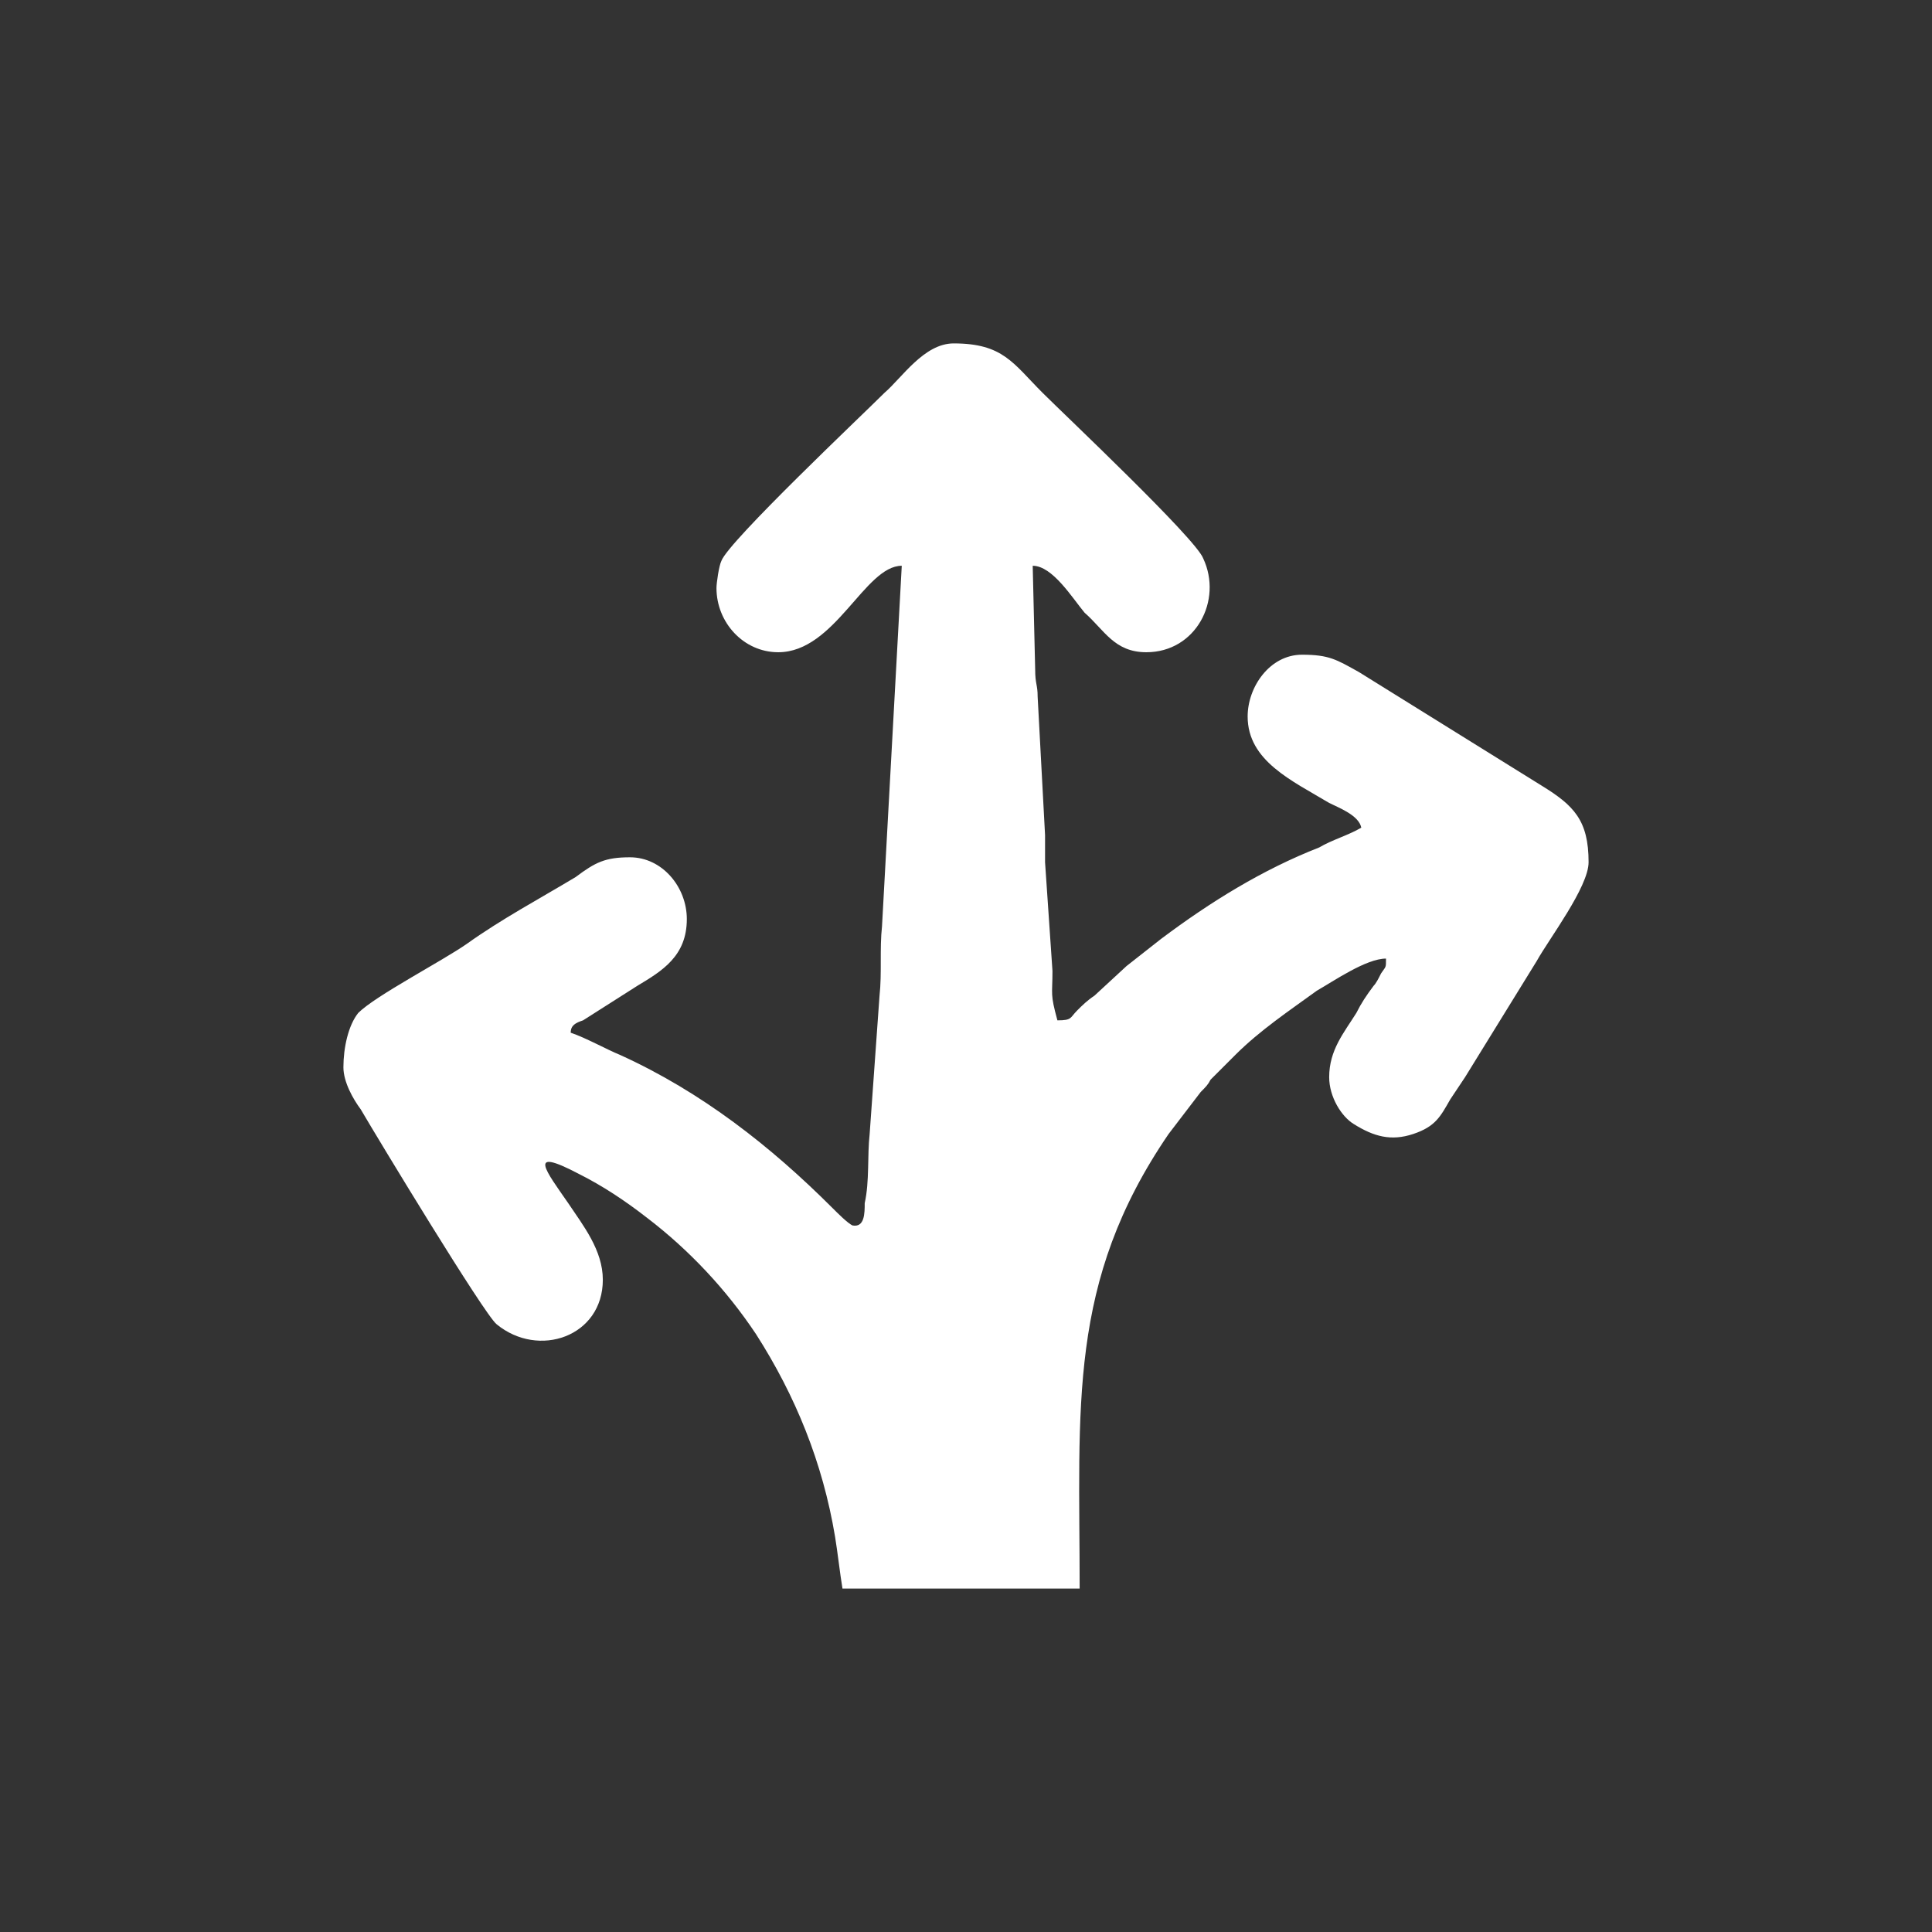 <?xml version="1.0" encoding="UTF-8"?>
<!DOCTYPE svg PUBLIC "-//W3C//DTD SVG 1.1//EN" "http://www.w3.org/Graphics/SVG/1.1/DTD/svg11.dtd">
<!-- Creator: CorelDRAW X8 -->
<svg xmlns="http://www.w3.org/2000/svg" xml:space="preserve" width="66.887mm" height="66.887mm" version="1.1" style="shape-rendering:geometricPrecision; text-rendering:geometricPrecision; image-rendering:optimizeQuality; fill-rule:evenodd; clip-rule:evenodd"
viewBox="0 0 782 782"
 xmlns:xlink="http://www.w3.org/1999/xlink">
 <rect x="0" y="0" width="782" height="782" fill="#333333" stroke="none"/>
 <defs>
  <style type="text/css">
   <![CDATA[
    .fil0 {fill:none}
    .fil1 {fill:white}
   ]]>
  </style>
 </defs>
 <g id="Layer_x0020_1">
  <g id="_2204023709488">
   <rect class="fil0" width="782" height="782"/>
   <path class="fil1" d="M290 238c0,14 11,26 25,26 23,0 35,-35 50,-35l-8 146c-1,9 0,19 -1,28l-4 56c-1,9 0,19 -2,28 0,4 0,10 -5,9 -2,-1 -6,-5 -8,-7 -25,-25 -53,-47 -86,-62 -5,-2 -14,-7 -20,-9 0,-3 2,-4 5,-5l22 -14c10,-6 20,-12 20,-27 0,-13 -10,-25 -23,-25 -10,0 -14,2 -22,8 -15,9 -30,17 -44,27 -10,7 -37,21 -44,28 -4,5 -6,14 -6,22 0,6 4,13 7,17 7,12 50,83 55,87 17,14 43,5 43,-18 0,-12 -8,-22 -14,-31 -9,-13 -17,-23 4,-12 10,5 19,11 28,18 17,13 32,29 44,47 16,25 27,52 32,82 1,6 2,15 3,21l96 0c0,-74 -5,-124 36,-184l13 -17c2,-2 3,-3 4,-5 4,-4 7,-7 10,-10 10,-10 22,-18 33,-26 7,-4 20,-13 28,-13 0,4 0,3 -2,6 -1,2 -2,4 -3,5 -3,4 -5,7 -7,11 -5,8 -11,15 -11,26 0,8 5,16 10,19 8,5 15,7 24,4 9,-3 11,-7 15,-14 2,-3 4,-6 6,-9l29 -47c5,-9 21,-30 21,-40 0,-17 -6,-23 -19,-31l-74 -46c-9,-5 -12,-7 -23,-7 -13,0 -22,13 -22,25 0,18 18,26 33,35 4,2 12,5 13,10 -5,3 -12,5 -17,8 -23,9 -44,22 -64,37 -5,4 -9,7 -14,11l-13 12c-3,2 -5,4 -7,6 -3,3 -2,4 -8,4 -3,-11 -2,-10 -2,-20l-3 -44c0,-4 0,-8 0,-11l-3 -56c0,-5 -1,-5 -1,-11l-1 -42c8,0 16,13 21,19 8,7 12,16 25,16 20,0 31,-21 23,-38 -3,-8 -56,-58 -65,-67 -12,-12 -16,-20 -36,-20 -12,0 -21,14 -28,20 -9,9 -63,60 -66,68 -1,2 -2,9 -2,11z"/>
  </g>
 </g>
</svg>
